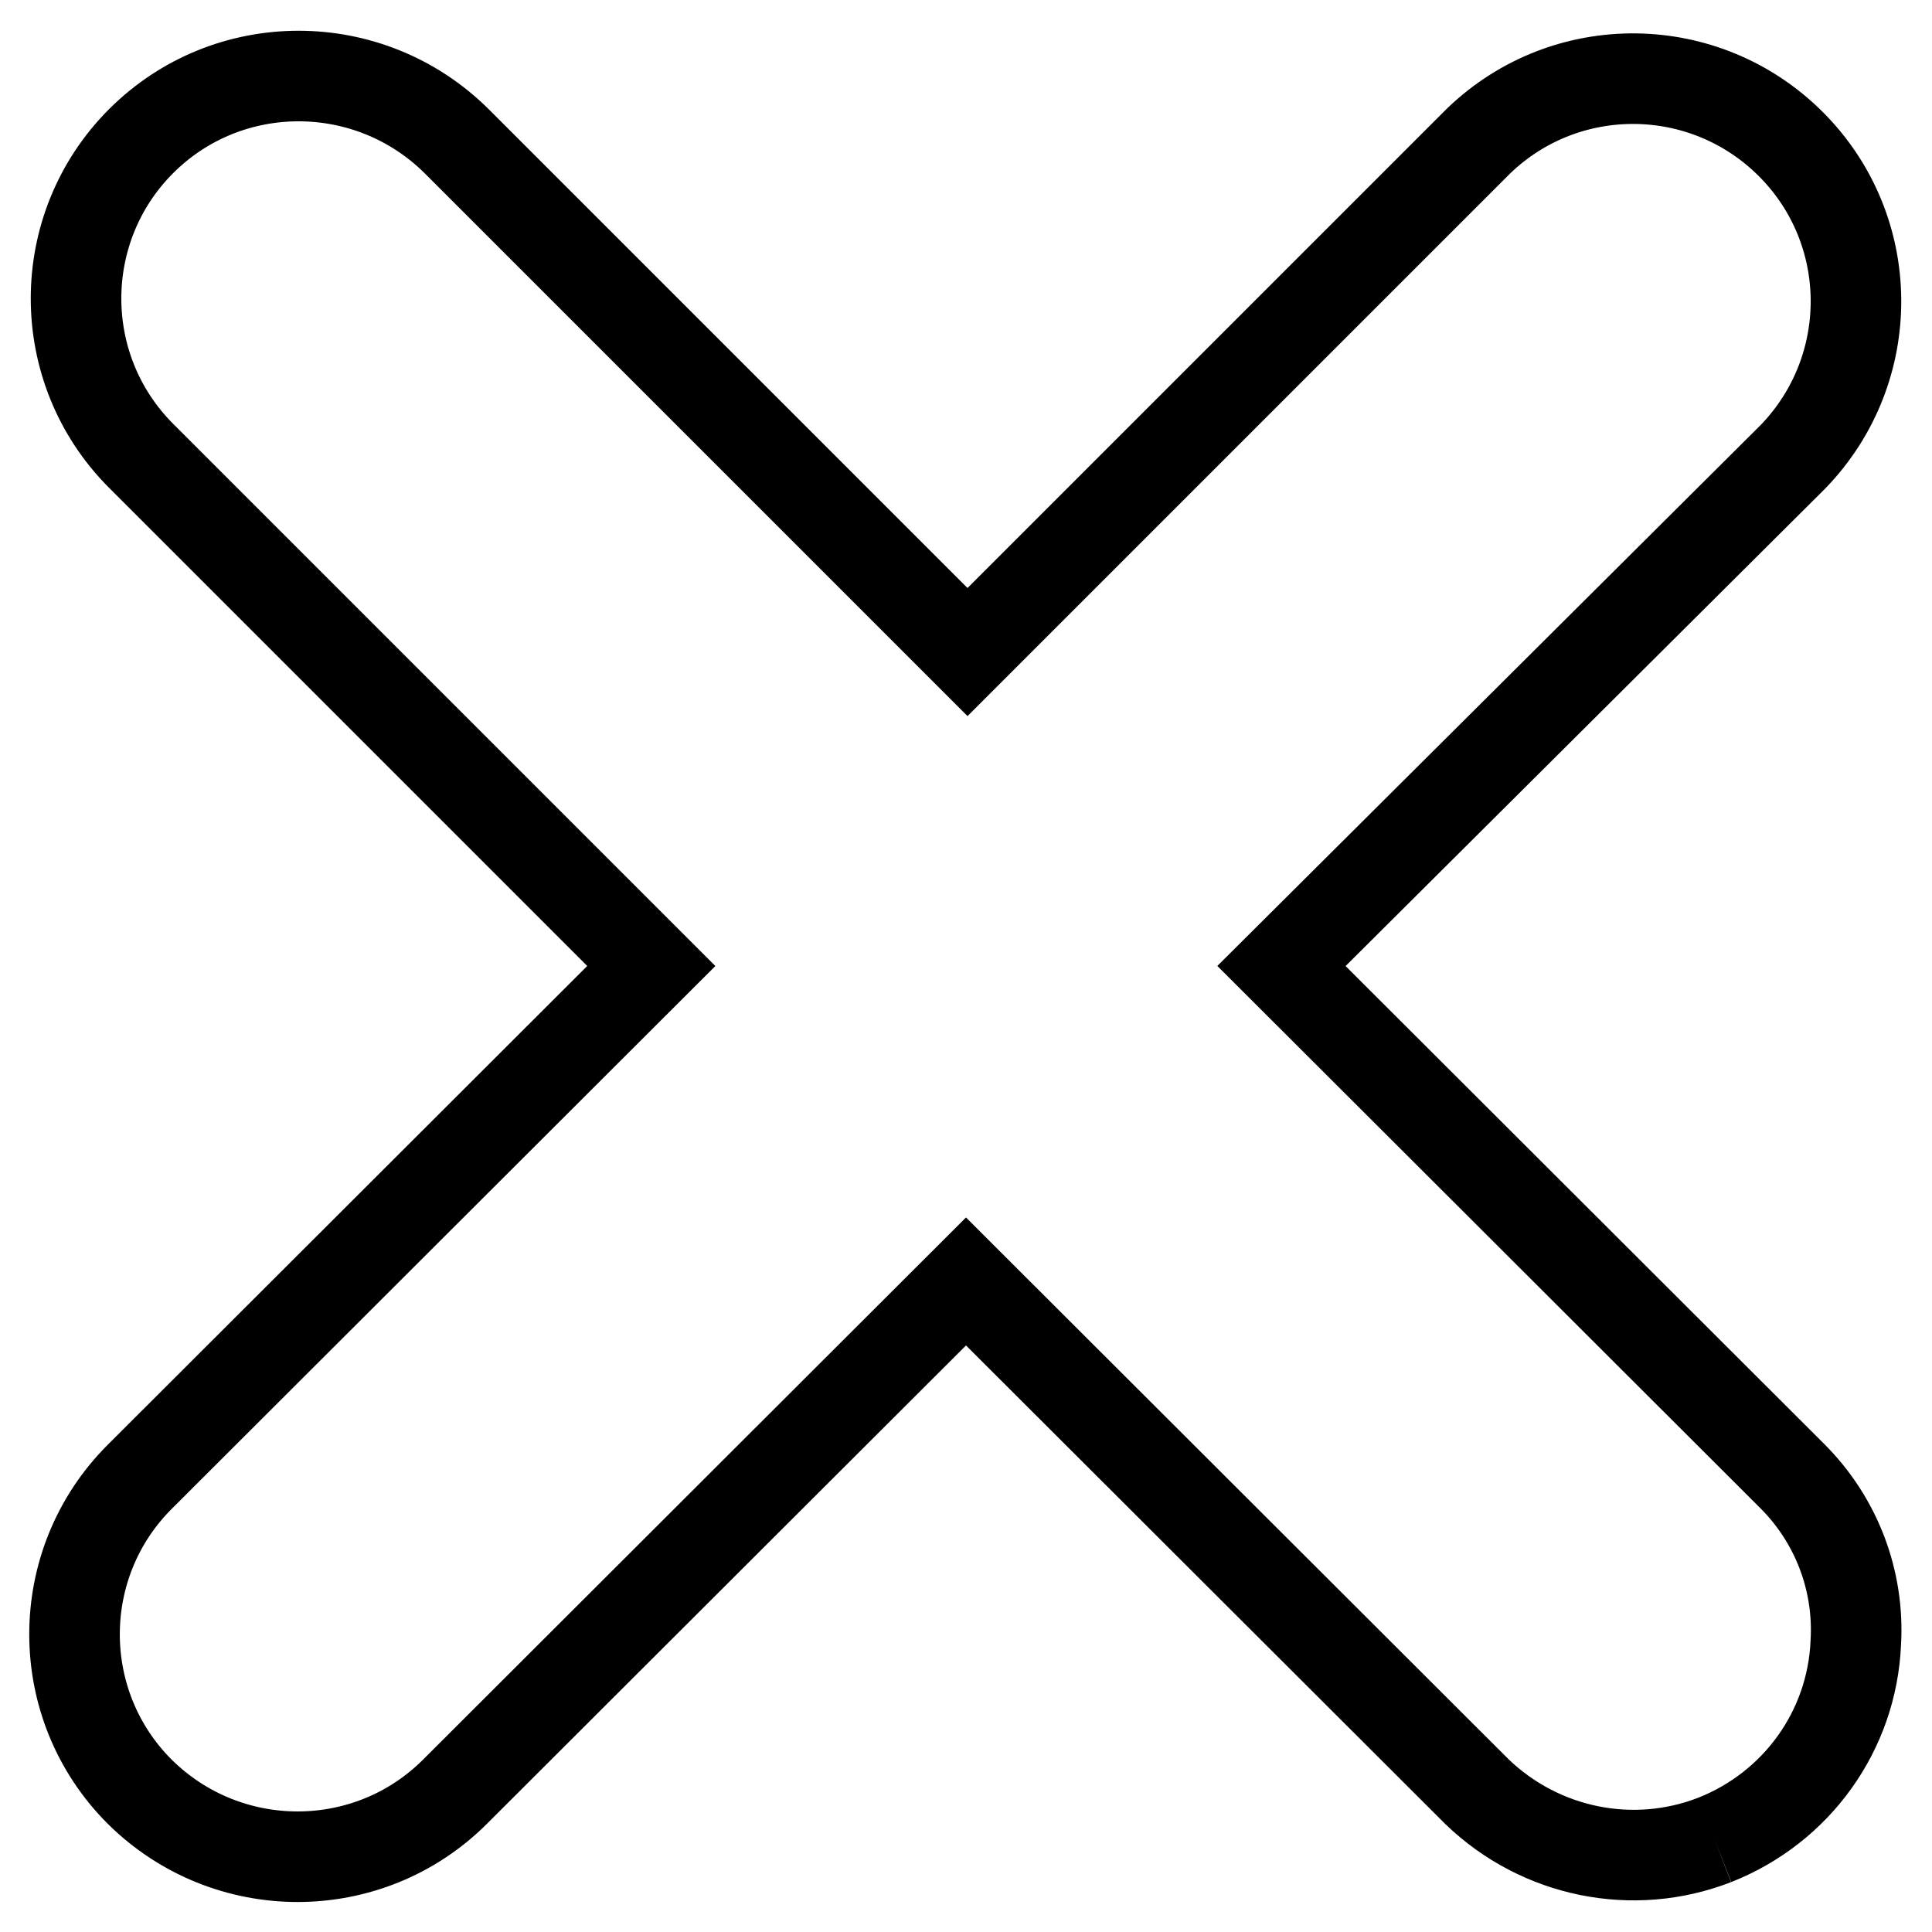 <?xml version="1.0" encoding="utf-8"?>
<!-- Svg Vector Icons : http://www.onlinewebfonts.com/icon -->
<!DOCTYPE svg PUBLIC "-//W3C//DTD SVG 1.1//EN" "http://www.w3.org/Graphics/SVG/1.1/DTD/svg11.dtd">
<svg version="1.1" xmlns="http://www.w3.org/2000/svg" xmlns:xlink="http://www.w3.org/1999/xlink" x="0px" y="0px" viewBox="0 0 256 256" enable-background="new 0 0 256 256" xml:space="preserve">
<g> <path stroke-width="12" fill-opacity="0" stroke="#000000"  d="M227.2,243.8c-10.8,4.2-23.1,1.7-31.5-6.4l-67.7-67.6l-67.7,67.6c-11.5,11.5-30.2,11.5-41.8,0 c-11.5-11.5-11.5-30.2,0-41.7L86.3,128L18.7,60.4c-11.5-11.5-11.5-30.2,0-41.7c11.5-11.5,30.2-11.5,41.8,0l67.7,67.7l67.7-67.7 c11.6-11.2,30-11,41.4,0.4c11.4,11.4,11.5,29.8,0.3,41.4L169.8,128l67.7,67.6c5.8,5.8,8.9,13.8,8.4,22.1 C245.4,229.3,238.1,239.5,227.2,243.8"/></g>
</svg>